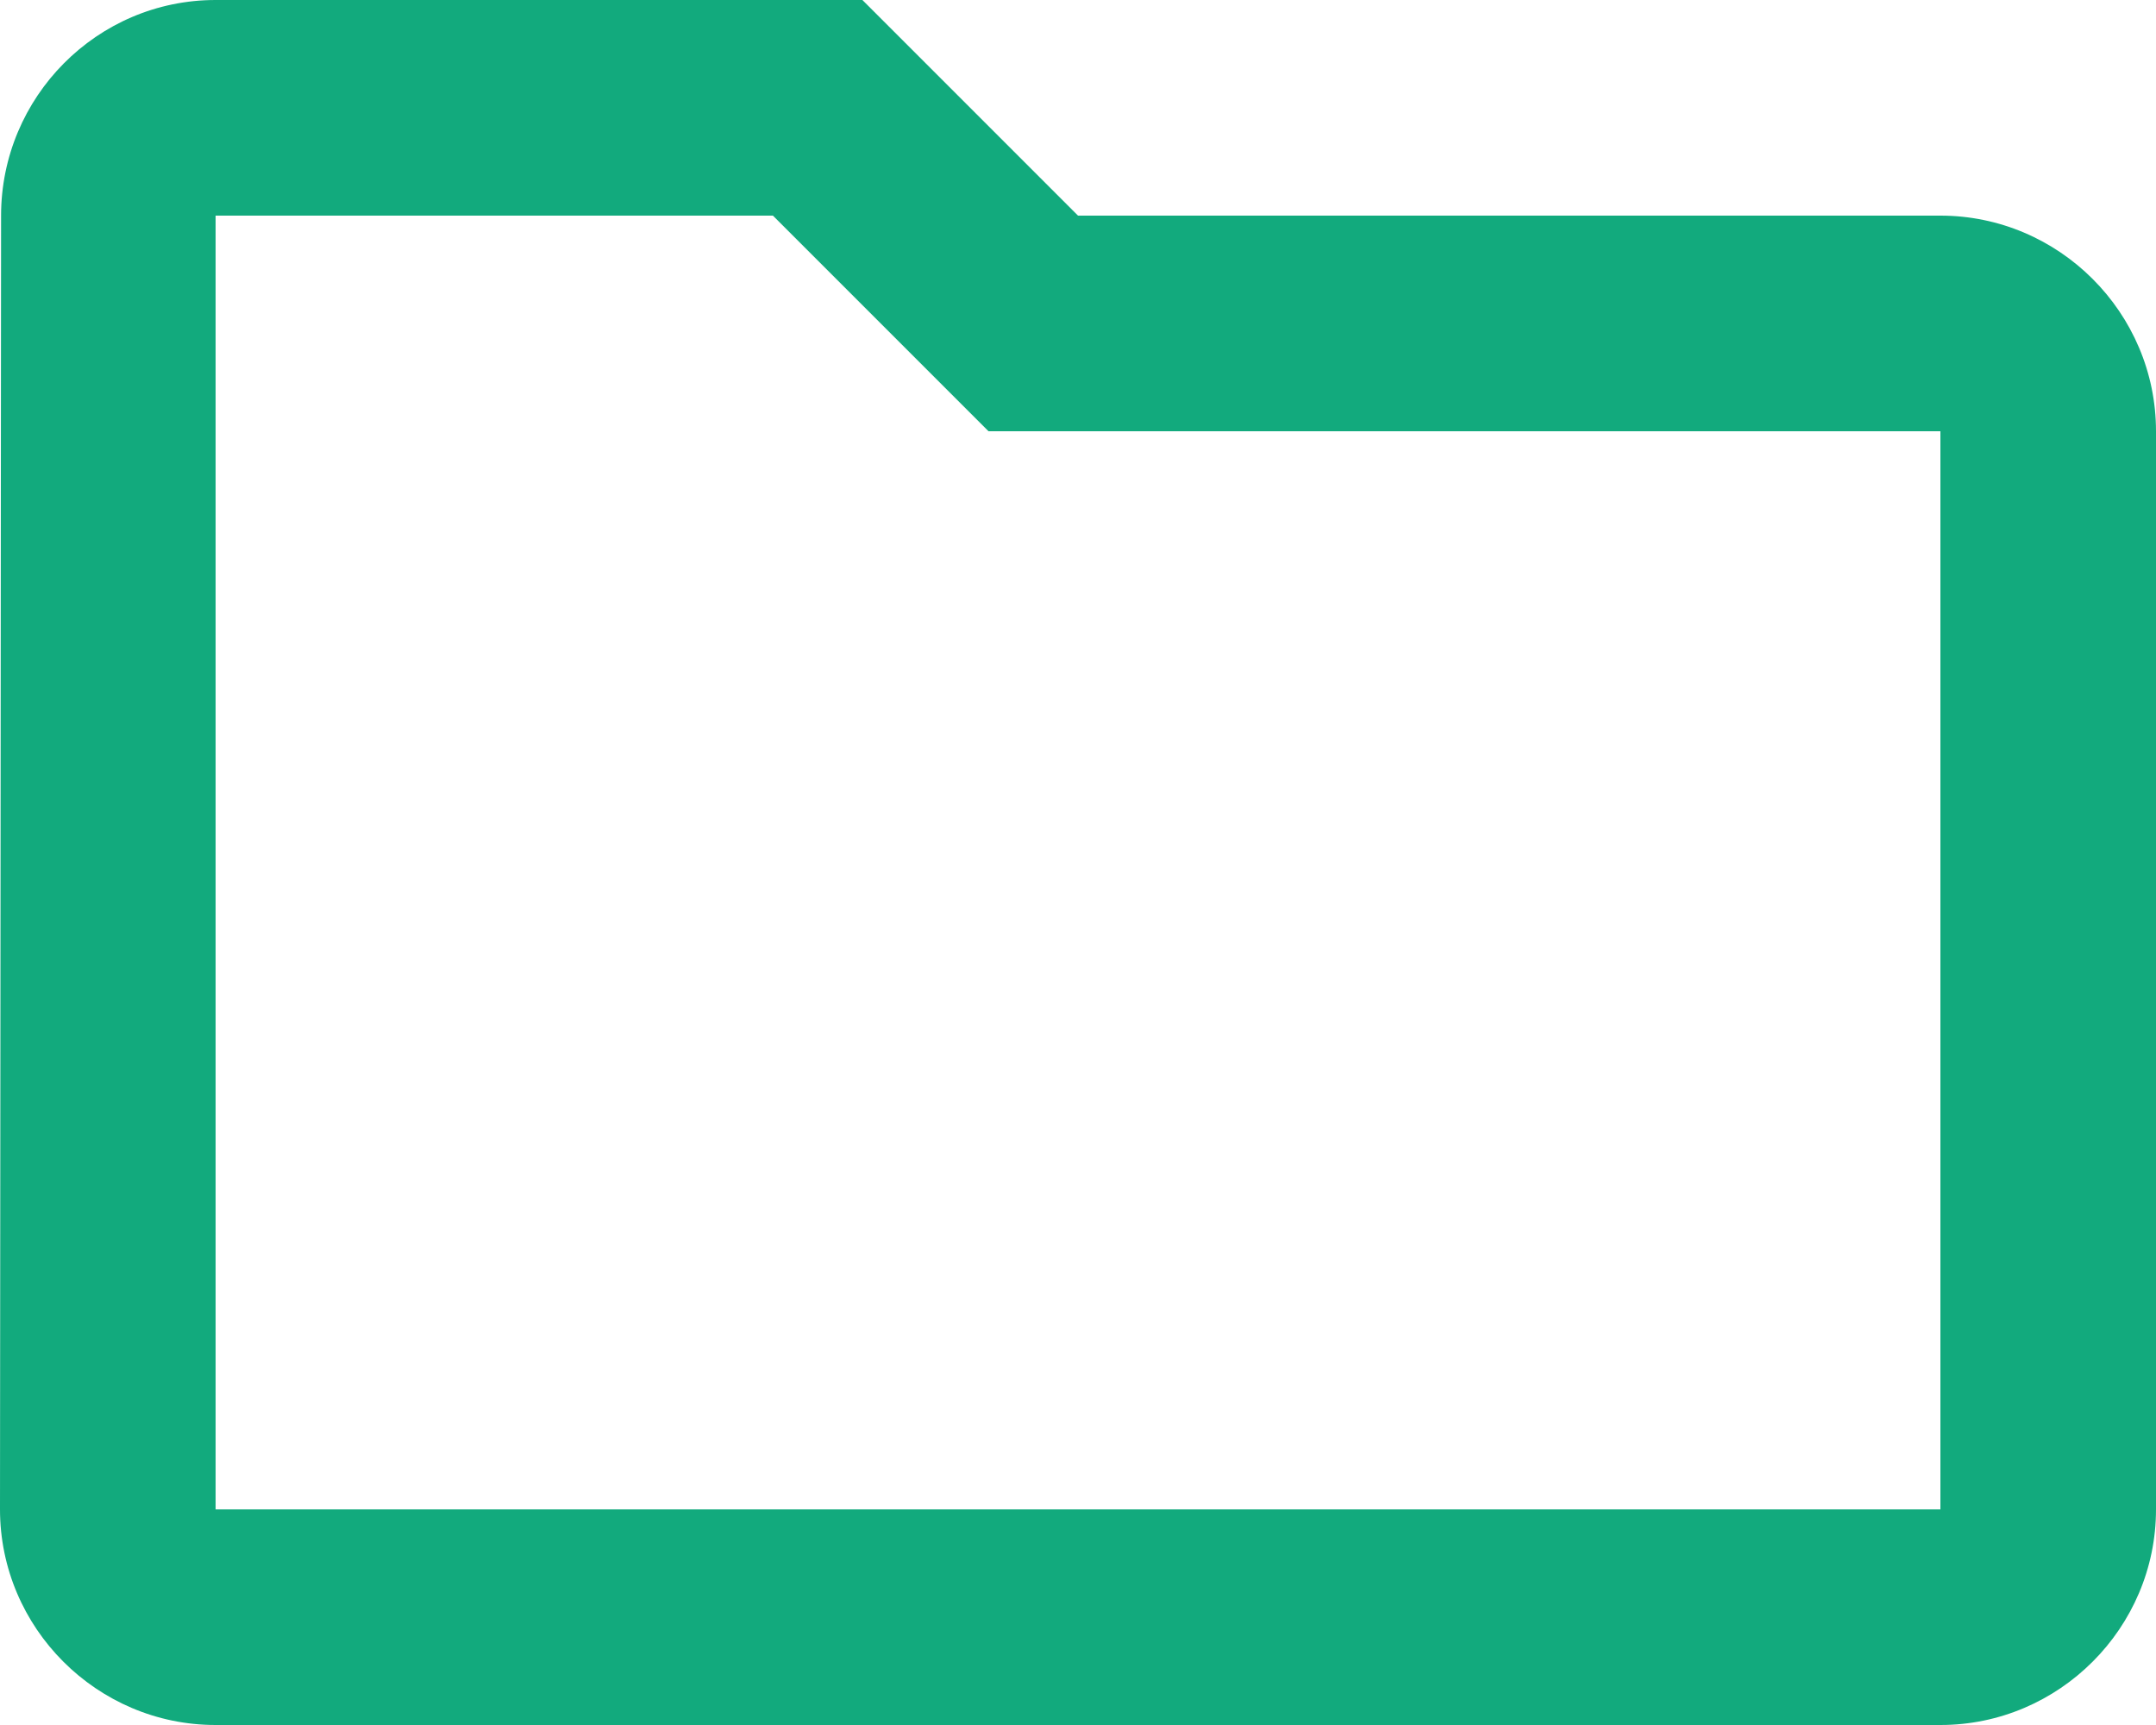 <svg width="20" height="16" viewBox="0 0 20 16" fill="none" xmlns="http://www.w3.org/2000/svg">
<path d="M7.17 2L9.17 4H18V14H2V2H7.17ZM8 0H2C0.9 0 0.01 0.9 0.01 2L0 14C0 15.1 0.9 16 2 16H18C19.1 16 20 15.1 20 14V4C20 2.9 19.1 2 18 2H10L8 0Z" fill="#12AA7D"/>
</svg>
